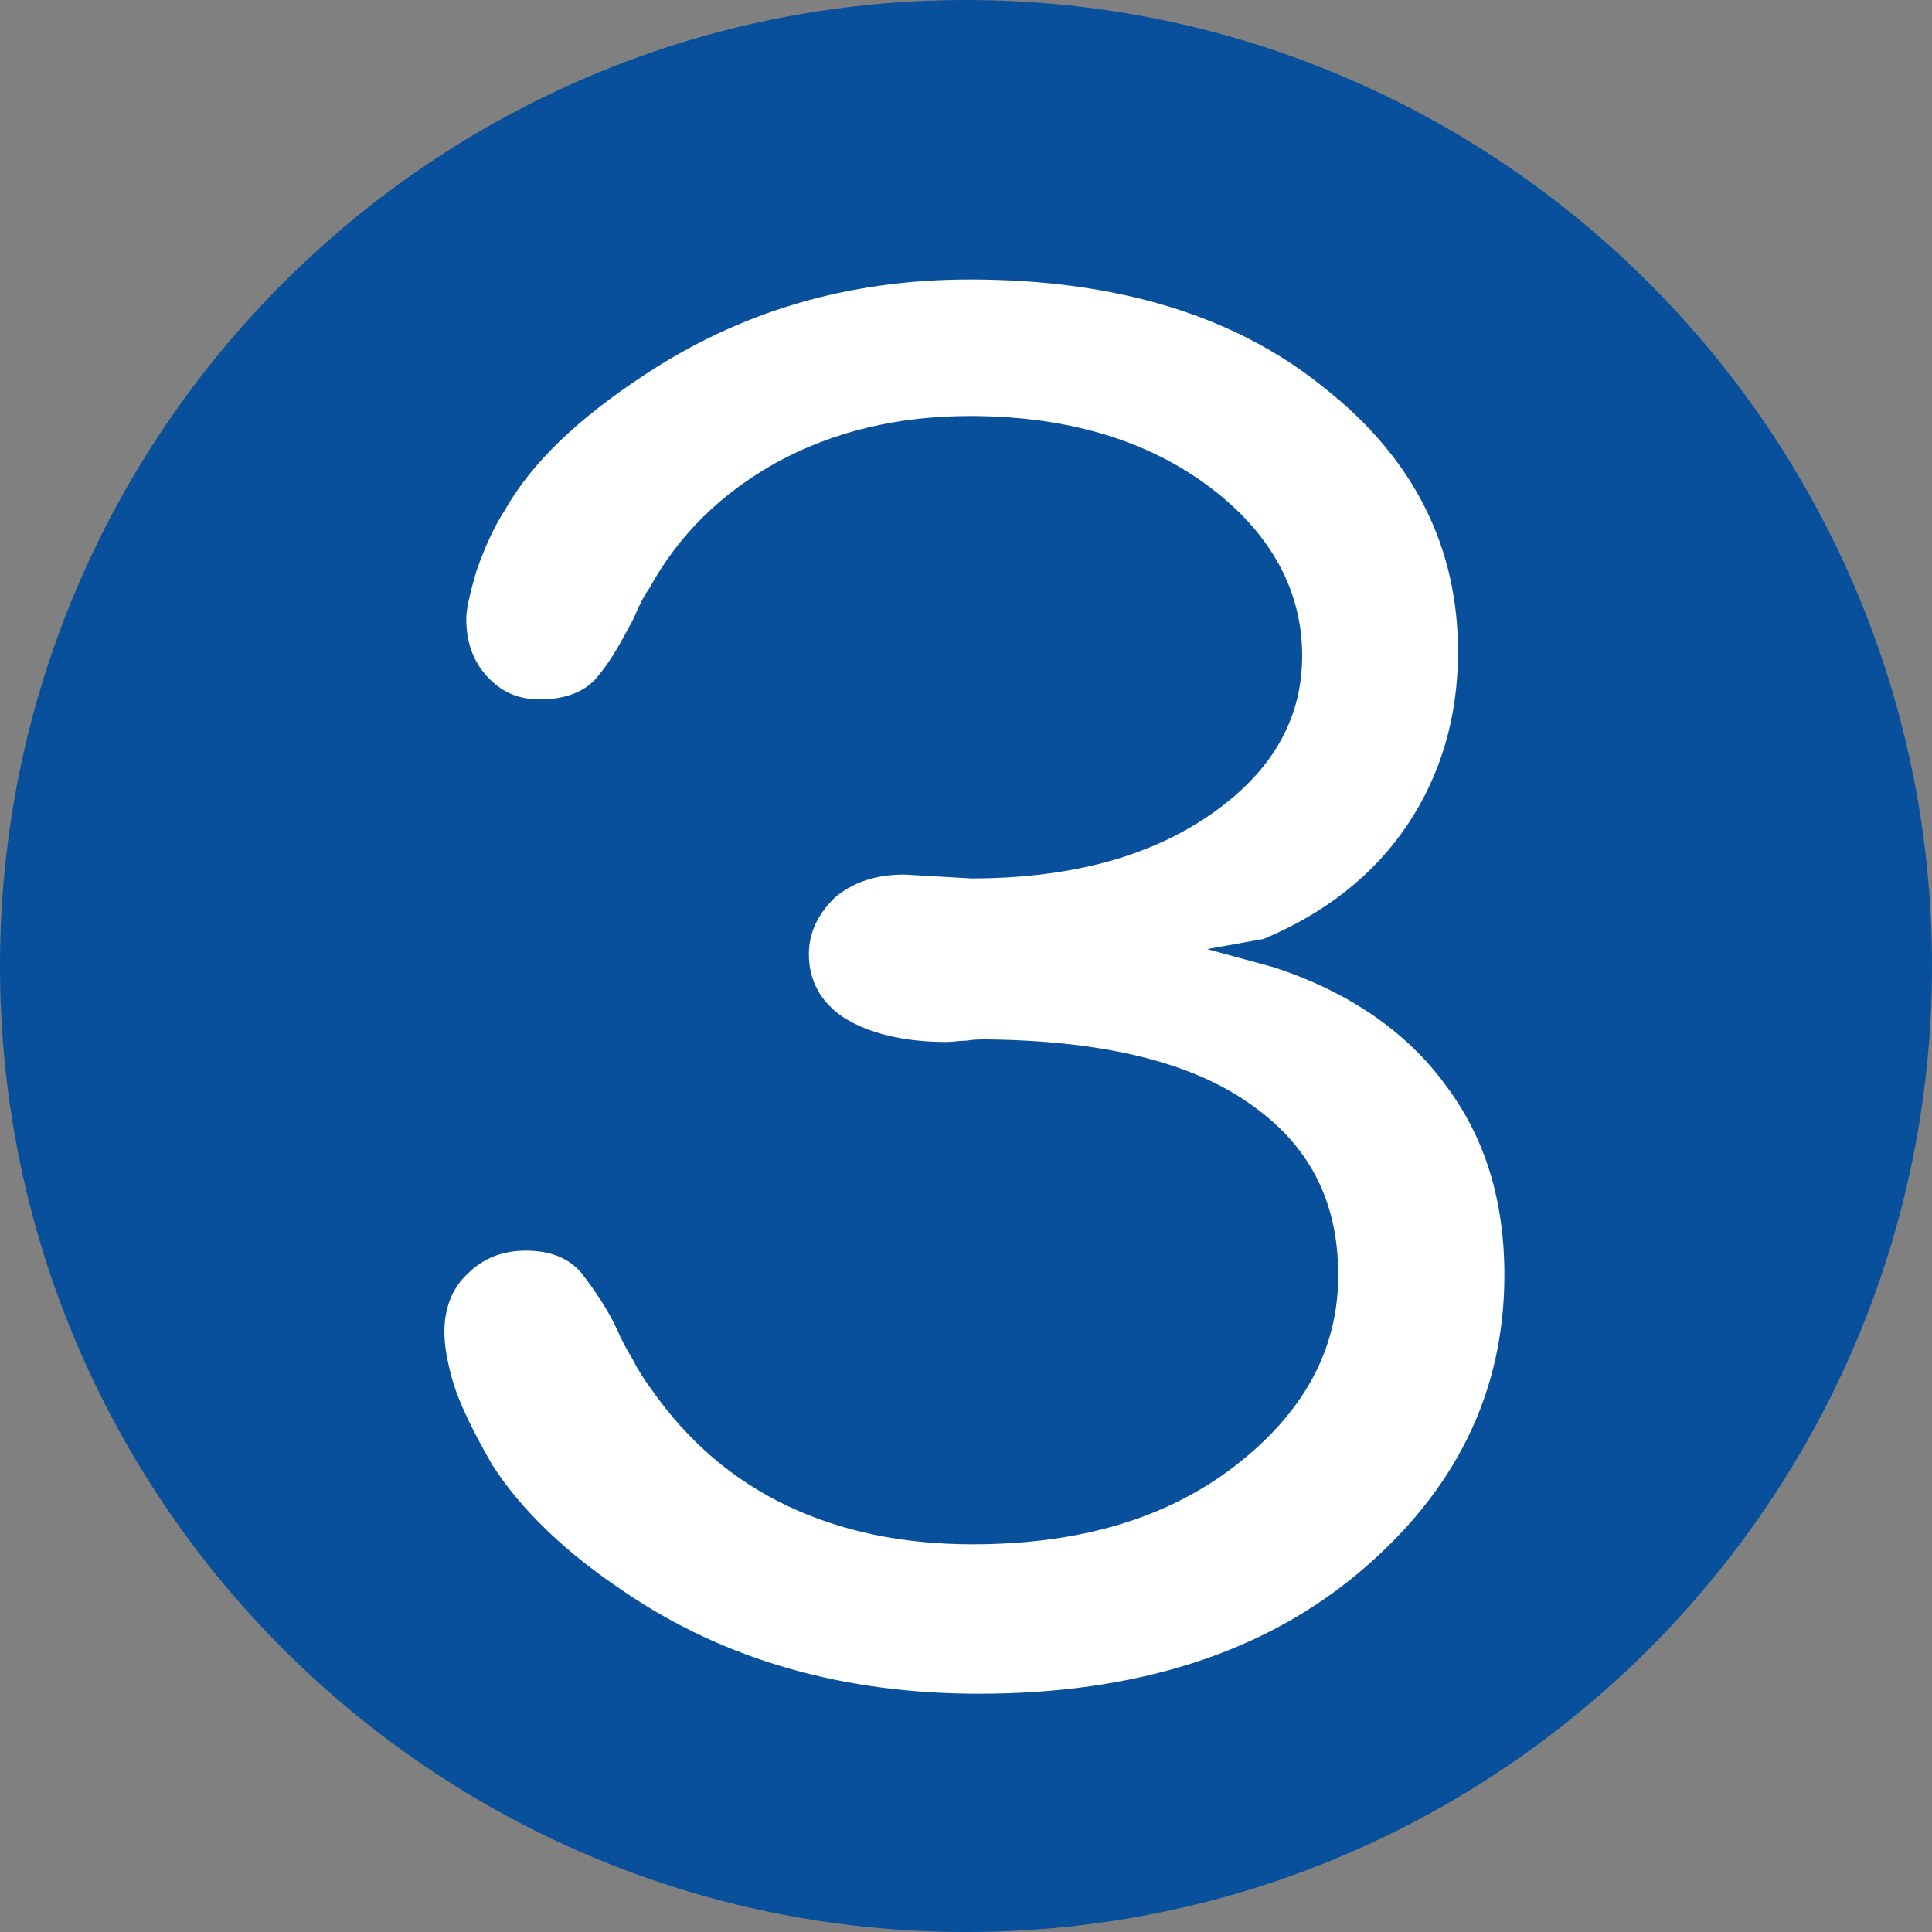 <?xml version="1.0" encoding="UTF-8"?>
<svg id="_レイヤー_2" data-name="レイヤー 2" xmlns="http://www.w3.org/2000/svg" viewBox="0 0 15 15">
  <rect x="0" y="0" width="15" height="15" fill="#808080" stroke="none"/>
  <defs>
    <style>
      .cls-1 {
        fill: #08509b;
      }

      .cls-2 {
        fill: #fff;
      }
    </style>
  </defs>
  <g id="_レイヤー_2-2" data-name="レイヤー 2">
    <path class="cls-1" d="M15,7.5c0,4.14-3.36,7.5-7.5,7.5S0,11.64,0,7.5,3.36,0,7.5,0s7.5,3.36,7.5,7.5"/>
    <path class="cls-2" d="M9.34,7.36l.55.15c.58.19,1.03.5,1.33.91.31.41.46.9.46,1.48,0,.91-.38,1.68-1.13,2.31s-1.74.94-2.95.94c-1.05,0-1.97-.26-2.75-.79-.45-.3-.8-.63-1.03-.99-.15-.26-.25-.47-.3-.63-.05-.17-.07-.3-.07-.4,0-.18.06-.34.18-.45.12-.12.27-.18.45-.18.2,0,.34.06.44.18.09.12.19.26.27.43.03.07.07.15.12.23.04.08.09.16.15.24.28.4.63.7,1.05.9.42.2.9.3,1.44.3.83,0,1.51-.2,2.04-.61s.8-.9.8-1.48-.23-1.02-.7-1.34c-.46-.32-1.14-.48-2.03-.49-.05,0-.1,0-.16.01-.06,0-.1.01-.15.01-.34,0-.61-.07-.8-.19-.18-.12-.27-.29-.27-.49,0-.17.07-.31.2-.44.14-.12.32-.18.54-.18l.52.03c.75,0,1.37-.16,1.85-.49.48-.33.72-.74.72-1.24s-.24-.95-.72-1.31c-.48-.36-1.1-.55-1.86-.55-.56,0-1.06.12-1.5.36-.43.24-.76.56-.99.98-.03.04-.05.08-.07.12-.02.04-.04.09-.06.13-.08.15-.16.3-.26.42-.09.12-.24.19-.46.19-.17,0-.3-.06-.41-.18-.11-.12-.16-.27-.16-.45,0-.07.03-.2.08-.37.06-.17.13-.33.22-.47.21-.37.57-.71,1.07-1.04.75-.5,1.59-.75,2.54-.75,1.14,0,2.06.28,2.75.84.7.55,1.04,1.24,1.04,2.05,0,.5-.13.95-.39,1.34-.26.39-.64.69-1.12.89l-.5.09Z"/>
  </g>
</svg>